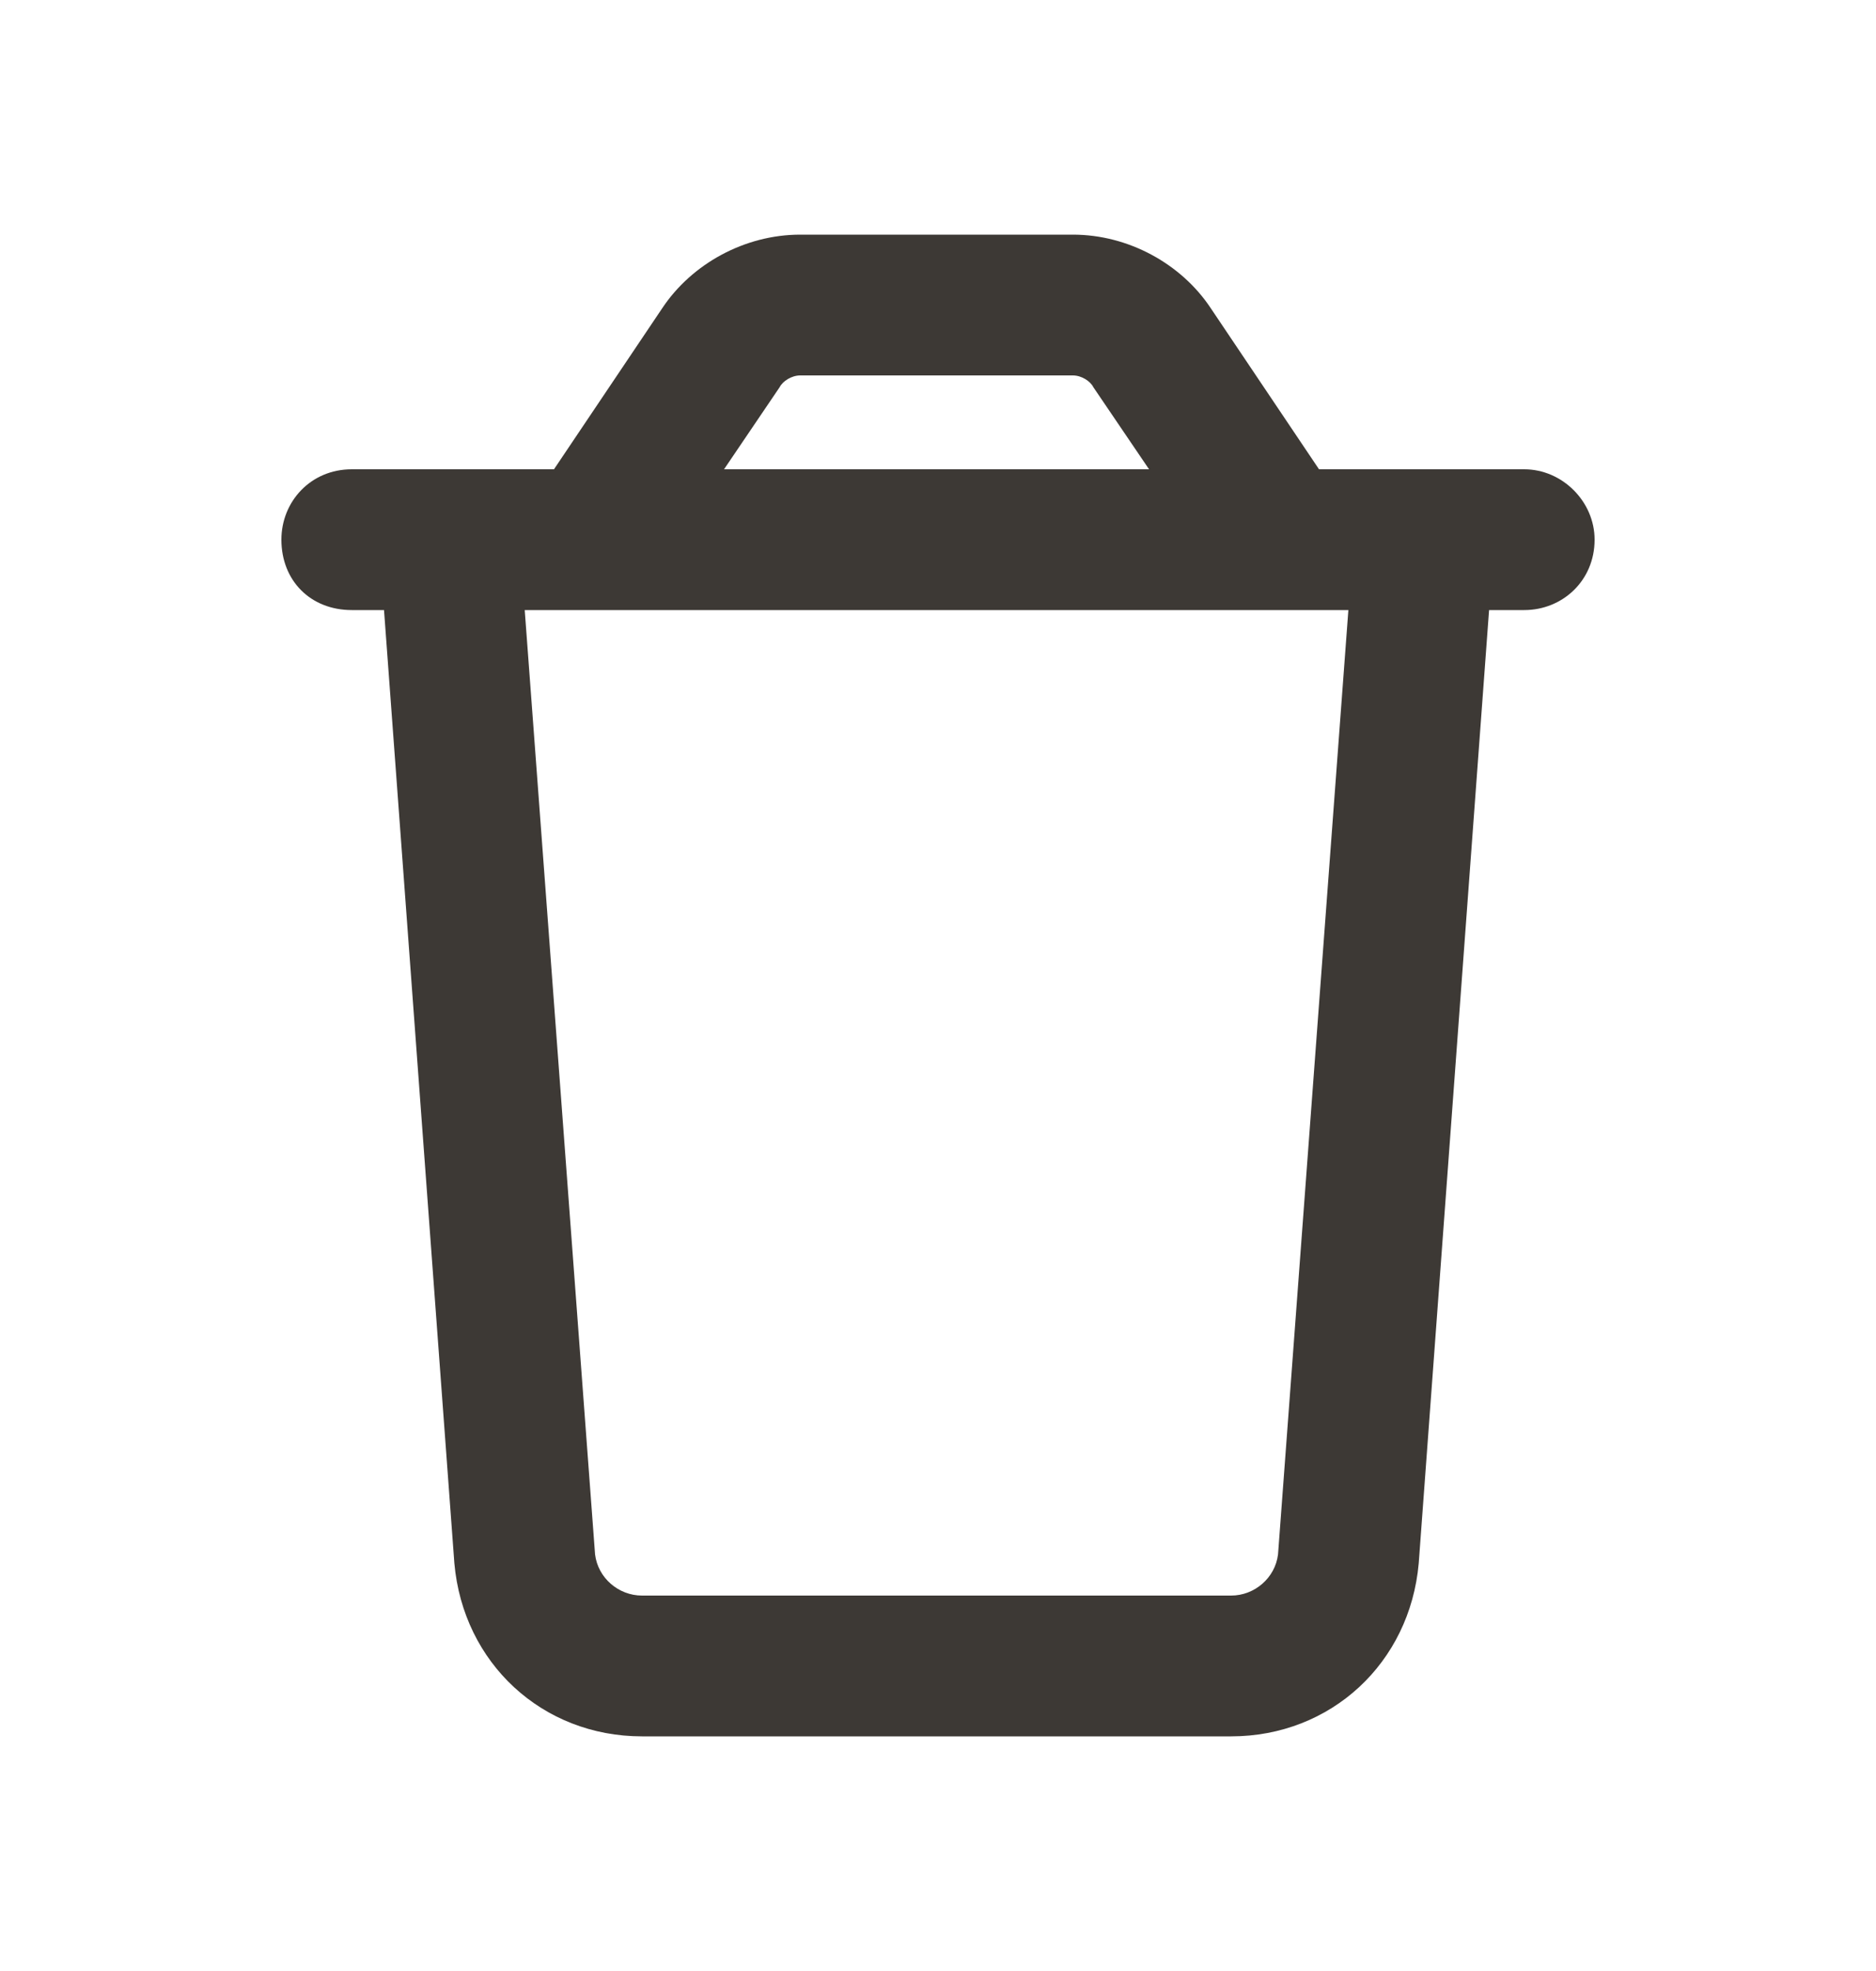 <svg xmlns:xlink="http://www.w3.org/1999/xlink" xmlns="http://www.w3.org/2000/svg" class="icon-trash fs-20 ms-5" width="20"  height="21" ><defs><symbol xmlns="http://www.w3.org/2000/svg" id="trash" viewBox="0 0 20 21">
    <path d="M16.25 5C16.656 5 17 5.344 17 5.75C17 6.188 16.656 6.5 16.25 6.5H15.875L15.125 16.656C15.031 17.719 14.188 18.5 13.125 18.5H6.844C5.781 18.5 4.938 17.719 4.844 16.656L4.094 6.5H3.75C3.312 6.5 3 6.188 3 5.75C3 5.344 3.312 5 3.75 5H5.906L7.062 3.281C7.375 2.812 7.938 2.5 8.531 2.5H11.438C12.031 2.5 12.594 2.812 12.906 3.281L14.062 5H16.25ZM8.531 4C8.438 4 8.344 4.062 8.312 4.125L7.719 5H12.25L11.656 4.125C11.625 4.062 11.531 4 11.438 4H8.531ZM14.375 6.5H5.594L6.344 16.562C6.375 16.812 6.594 17 6.844 17H13.125C13.375 17 13.594 16.812 13.625 16.562L14.375 6.5Z"></path>
</symbol></defs>
                                        <use xlink:href="#trash" stroke="#3D3935" fill="#3D3935" stroke-width="0px"></use>
                                    </svg>